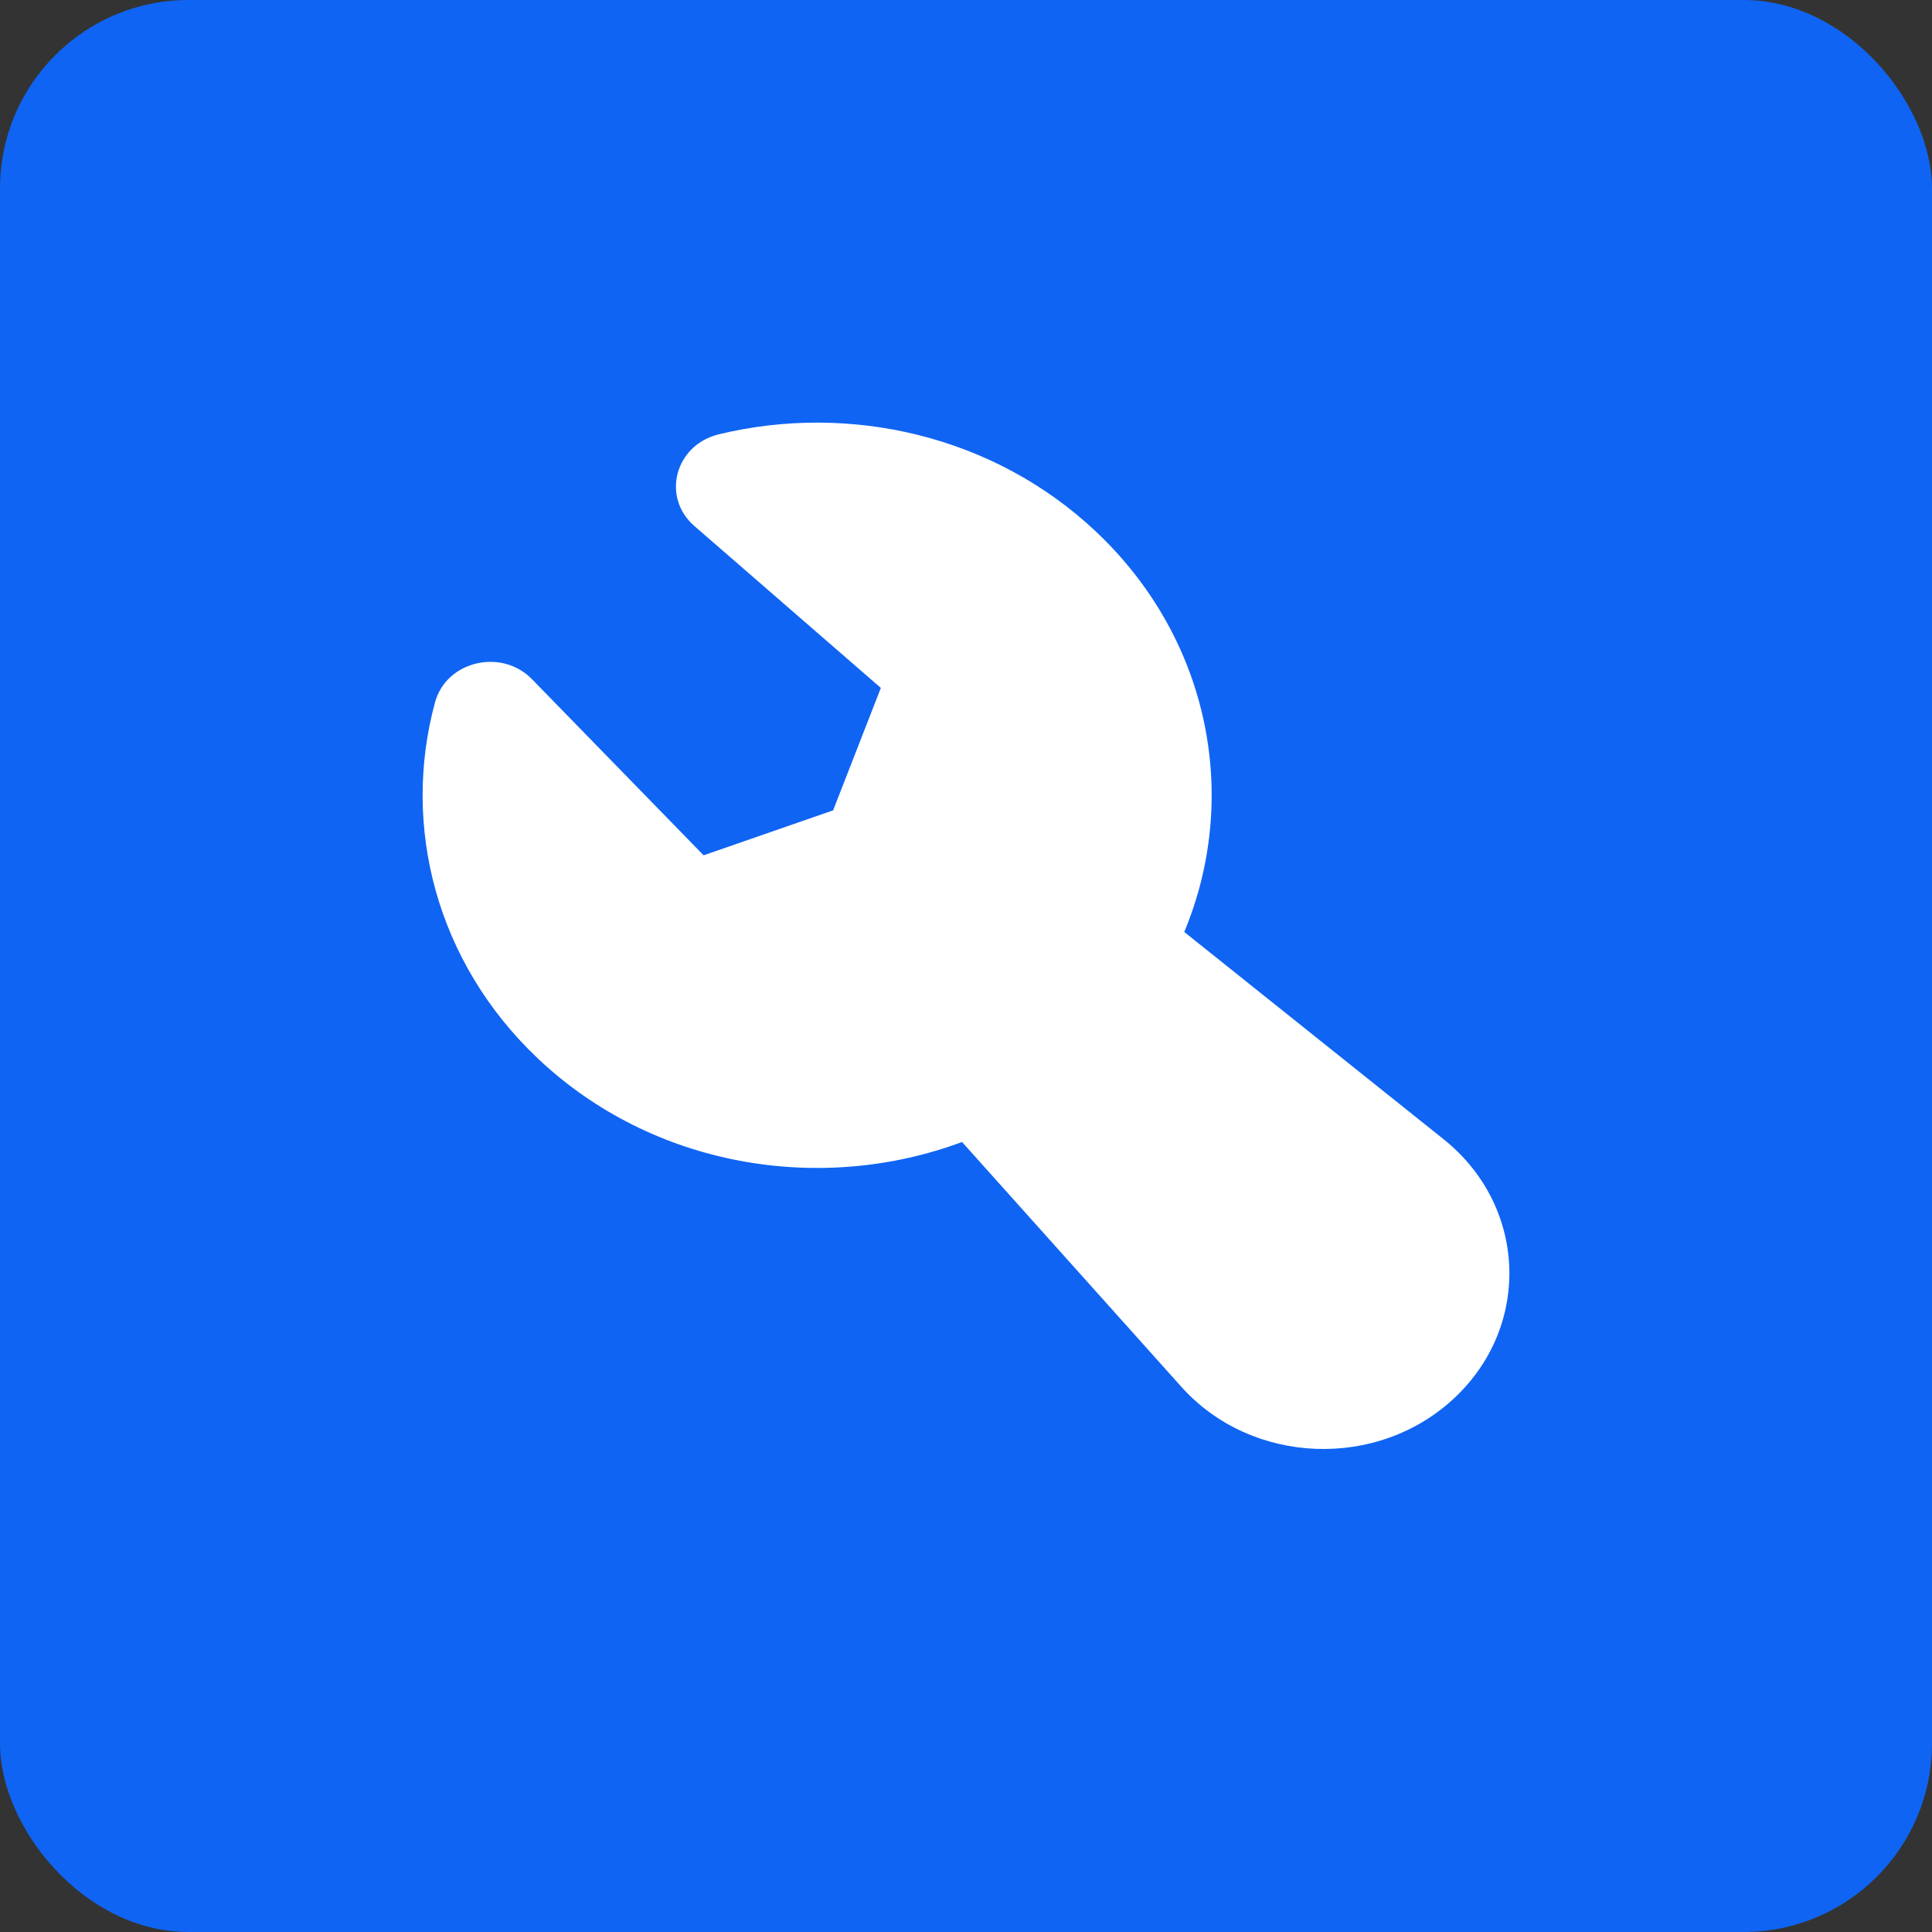 <svg width="41" height="41" viewBox="0 0 41 41" fill="none" xmlns="http://www.w3.org/2000/svg">
<rect x="0" y="0" width="41" height="41" fill="#333333" stroke="none"/>
<rect width="41" height="41" rx="4" fill="#0F64F3"/>
<path fill-rule="evenodd" clip-rule="evenodd" d="M15.253 9.217C18.022 8.546 21.09 9.234 23.262 11.285C25.693 13.582 26.315 16.938 25.132 19.778L30.634 24.175C32.397 25.584 32.508 28.115 30.875 29.658C29.242 31.2 26.562 31.095 25.07 29.43L20.416 24.235C17.409 25.355 13.854 24.767 11.421 22.469C9.249 20.418 8.521 17.52 9.232 14.904C9.471 14.027 10.643 13.749 11.291 14.415L14.932 18.151L17.68 17.197L18.693 14.599L14.736 11.163C14.03 10.55 14.324 9.443 15.253 9.217Z" fill="white"/>
</svg>
